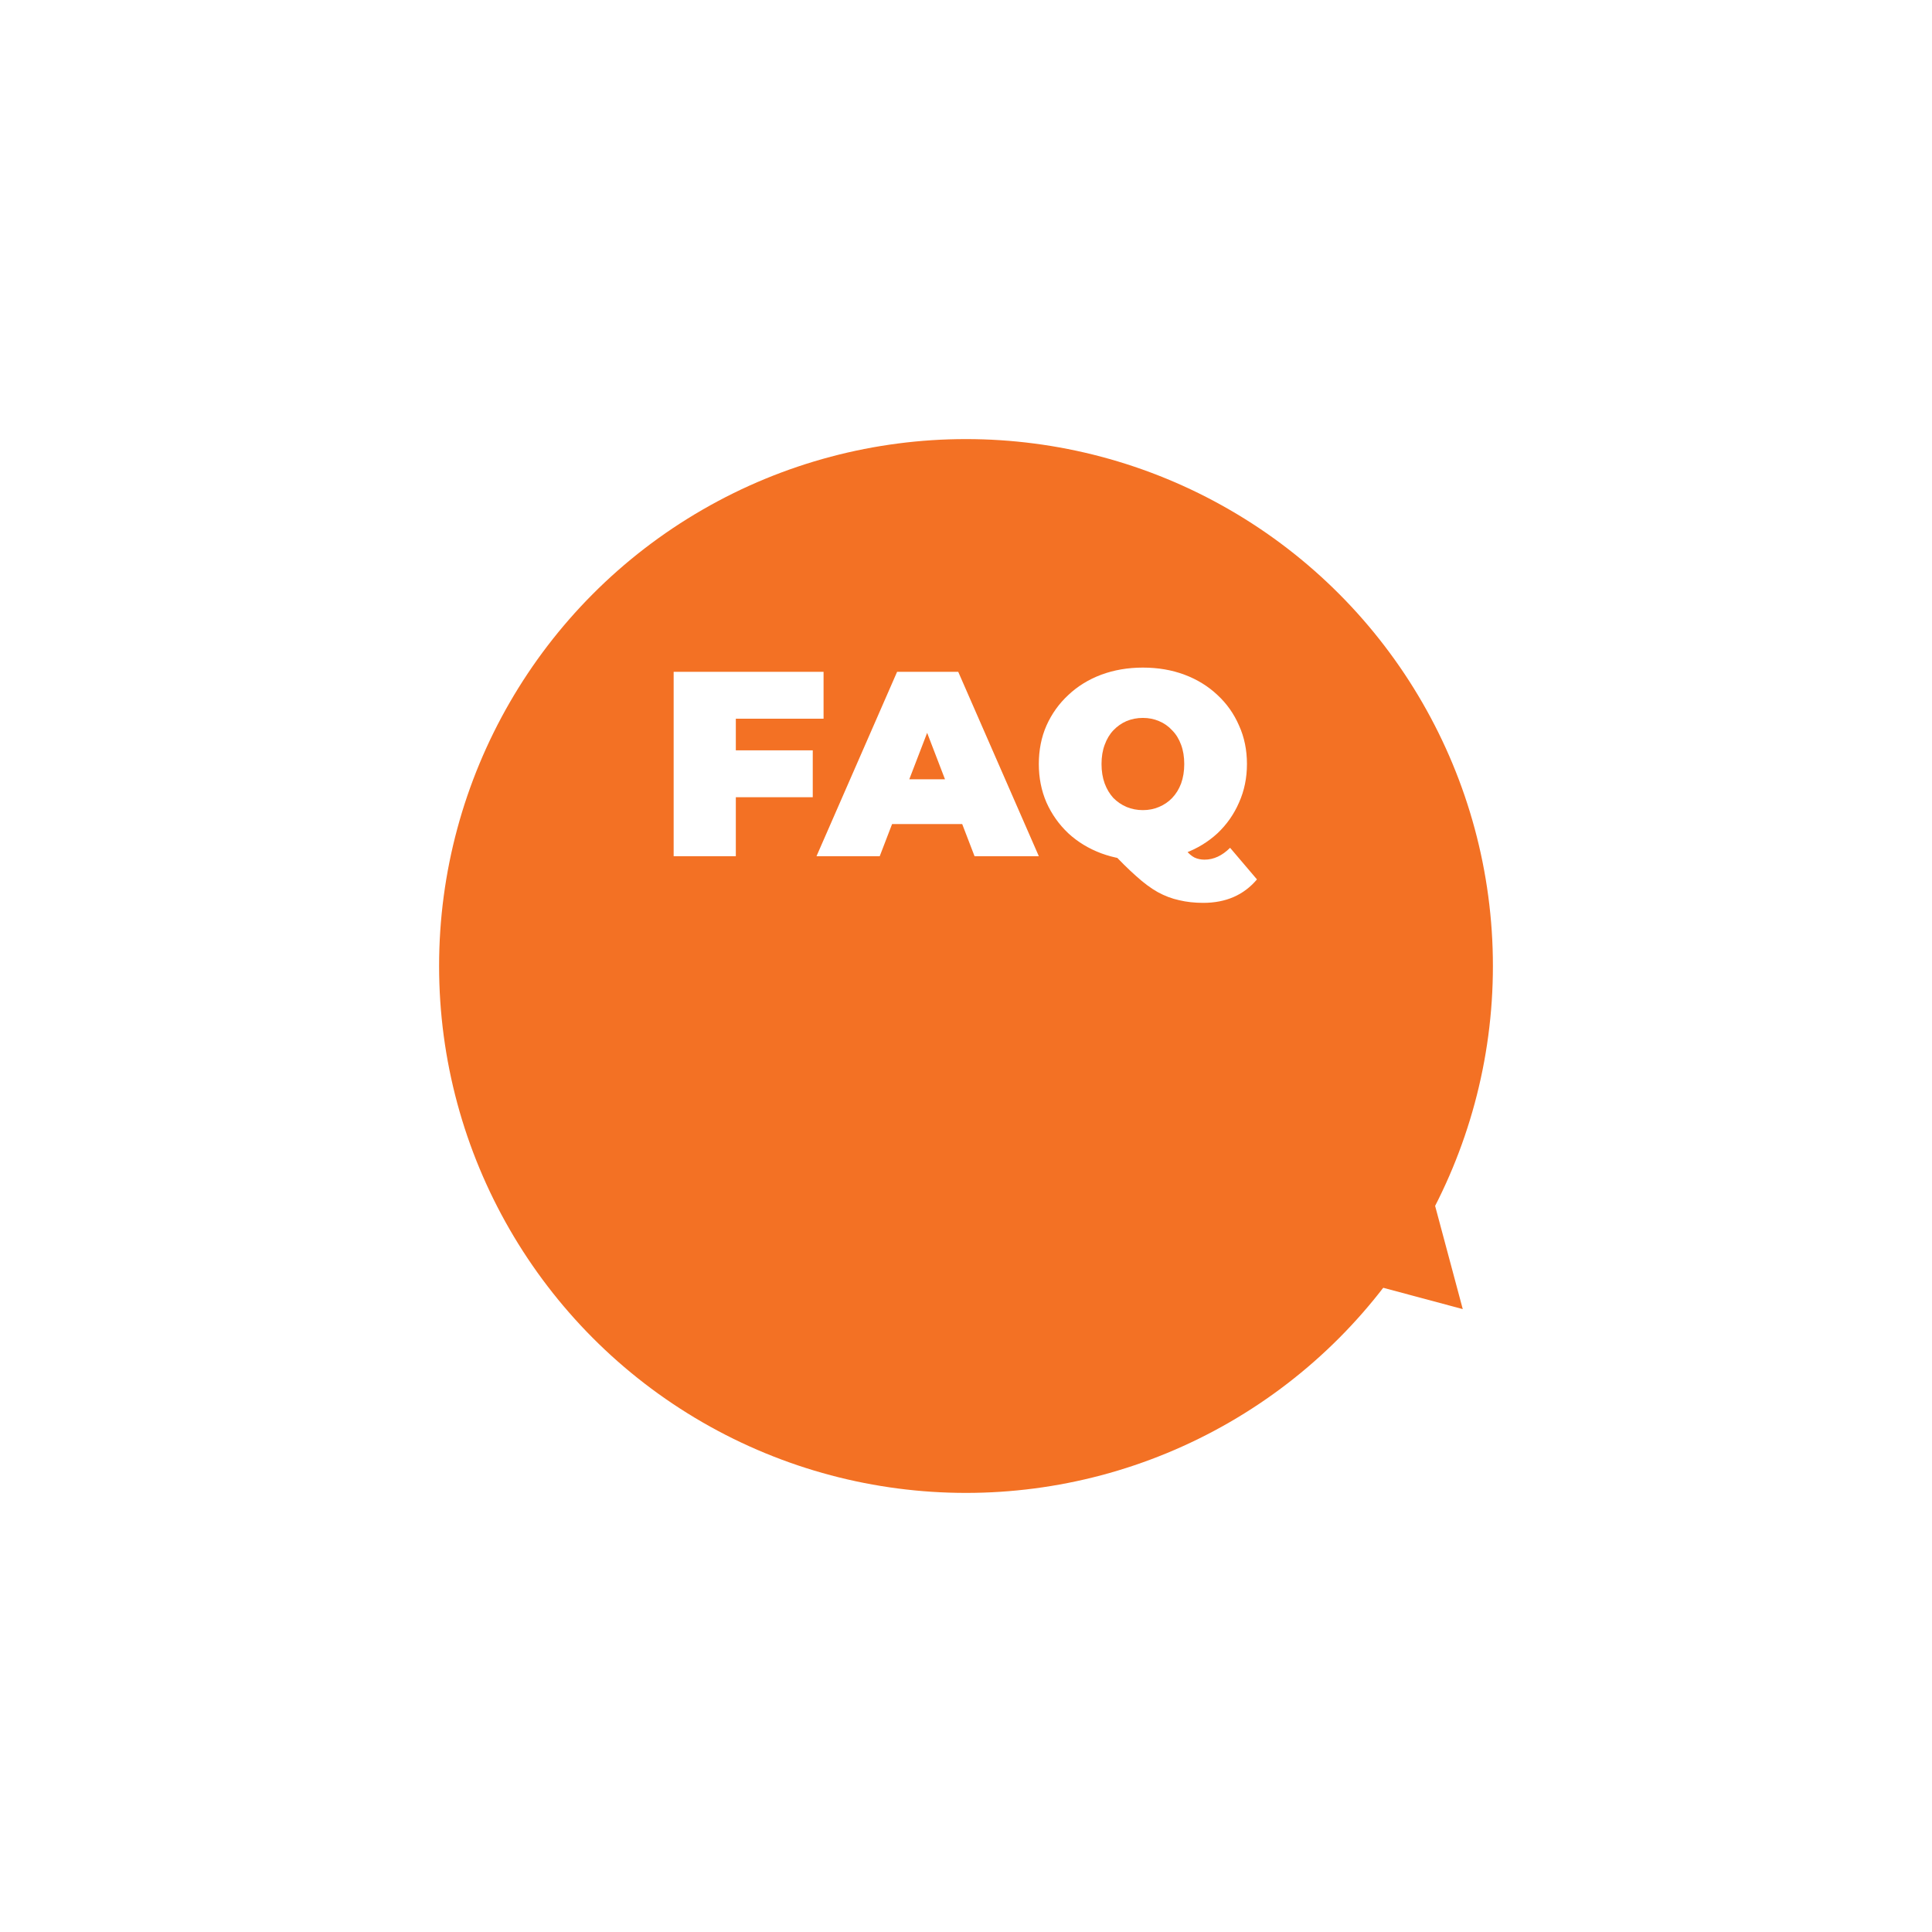 <svg width="88" height="88" viewBox="0 0 88 88" fill="none" xmlns="http://www.w3.org/2000/svg">
<g filter="url(#filter0_d_4999_16350)">
<circle cx="44" cy="35" r="24" fill="#F37124"/>
</g>
<path d="M62.769 45.228L66.627 59.628L52.227 55.769L62.769 45.228Z" fill="#F37124"/>
<path d="M33.324 34.176H37.02V36.312H33.324V34.176ZM33.516 39H30.684V30.6H37.512V32.736H33.516V39ZM37.19 39L40.862 30.6H43.646L47.318 39H44.39L41.678 31.944H42.782L40.07 39H37.19ZM39.374 37.536L40.094 35.496H43.958L44.678 37.536H39.374ZM52.057 39.192C51.377 39.192 50.745 39.084 50.161 38.868C49.585 38.652 49.085 38.348 48.661 37.956C48.237 37.556 47.905 37.088 47.665 36.552C47.433 36.016 47.317 35.432 47.317 34.8C47.317 34.16 47.433 33.576 47.665 33.048C47.905 32.512 48.237 32.048 48.661 31.656C49.085 31.256 49.585 30.948 50.161 30.732C50.745 30.516 51.377 30.408 52.057 30.408C52.745 30.408 53.377 30.516 53.953 30.732C54.529 30.948 55.029 31.256 55.453 31.656C55.877 32.048 56.205 32.512 56.437 33.048C56.677 33.576 56.797 34.16 56.797 34.8C56.797 35.432 56.677 36.016 56.437 36.552C56.205 37.088 55.877 37.556 55.453 37.956C55.029 38.348 54.529 38.652 53.953 38.868C53.377 39.084 52.745 39.192 52.057 39.192ZM54.805 41.124C54.413 41.124 54.049 41.084 53.713 41.004C53.377 40.932 53.049 40.808 52.729 40.632C52.417 40.456 52.089 40.212 51.745 39.9C51.401 39.596 51.017 39.216 50.593 38.76L53.521 38.04C53.713 38.336 53.877 38.564 54.013 38.724C54.149 38.884 54.281 38.996 54.409 39.06C54.545 39.124 54.697 39.156 54.865 39.156C55.281 39.156 55.669 38.976 56.029 38.616L57.253 40.056C56.653 40.768 55.837 41.124 54.805 41.124ZM52.057 36.9C52.321 36.9 52.565 36.852 52.789 36.756C53.021 36.66 53.221 36.524 53.389 36.348C53.565 36.164 53.701 35.944 53.797 35.688C53.893 35.424 53.941 35.128 53.941 34.8C53.941 34.472 53.893 34.18 53.797 33.924C53.701 33.66 53.565 33.44 53.389 33.264C53.221 33.08 53.021 32.94 52.789 32.844C52.565 32.748 52.321 32.7 52.057 32.7C51.793 32.7 51.545 32.748 51.313 32.844C51.089 32.94 50.889 33.08 50.713 33.264C50.545 33.44 50.413 33.66 50.317 33.924C50.221 34.18 50.173 34.472 50.173 34.8C50.173 35.128 50.221 35.424 50.317 35.688C50.413 35.944 50.545 36.164 50.713 36.348C50.889 36.524 51.089 36.66 51.313 36.756C51.545 36.852 51.793 36.9 52.057 36.9Z" fill="white"/>
<defs>
<filter id="filter0_d_4999_16350" x="0" y="0" width="88" height="88" filterUnits="userSpaceOnUse" color-interpolation-filters="sRGB">
<feFlood flood-opacity="0" result="BackgroundImageFix"/>
<feColorMatrix in="SourceAlpha" type="matrix" values="0 0 0 0 0 0 0 0 0 0 0 0 0 0 0 0 0 0 127 0" result="hardAlpha"/>
<feOffset dy="9"/>
<feGaussianBlur stdDeviation="10"/>
<feComposite in2="hardAlpha" operator="out"/>
<feColorMatrix type="matrix" values="0 0 0 0 0 0 0 0 0 0 0 0 0 0 0 0 0 0 0.15 0"/>
<feBlend mode="normal" in2="BackgroundImageFix" result="effect1_dropShadow_4999_16350"/>
<feBlend mode="normal" in="SourceGraphic" in2="effect1_dropShadow_4999_16350" result="shape"/>
</filter>
</defs>
</svg>
